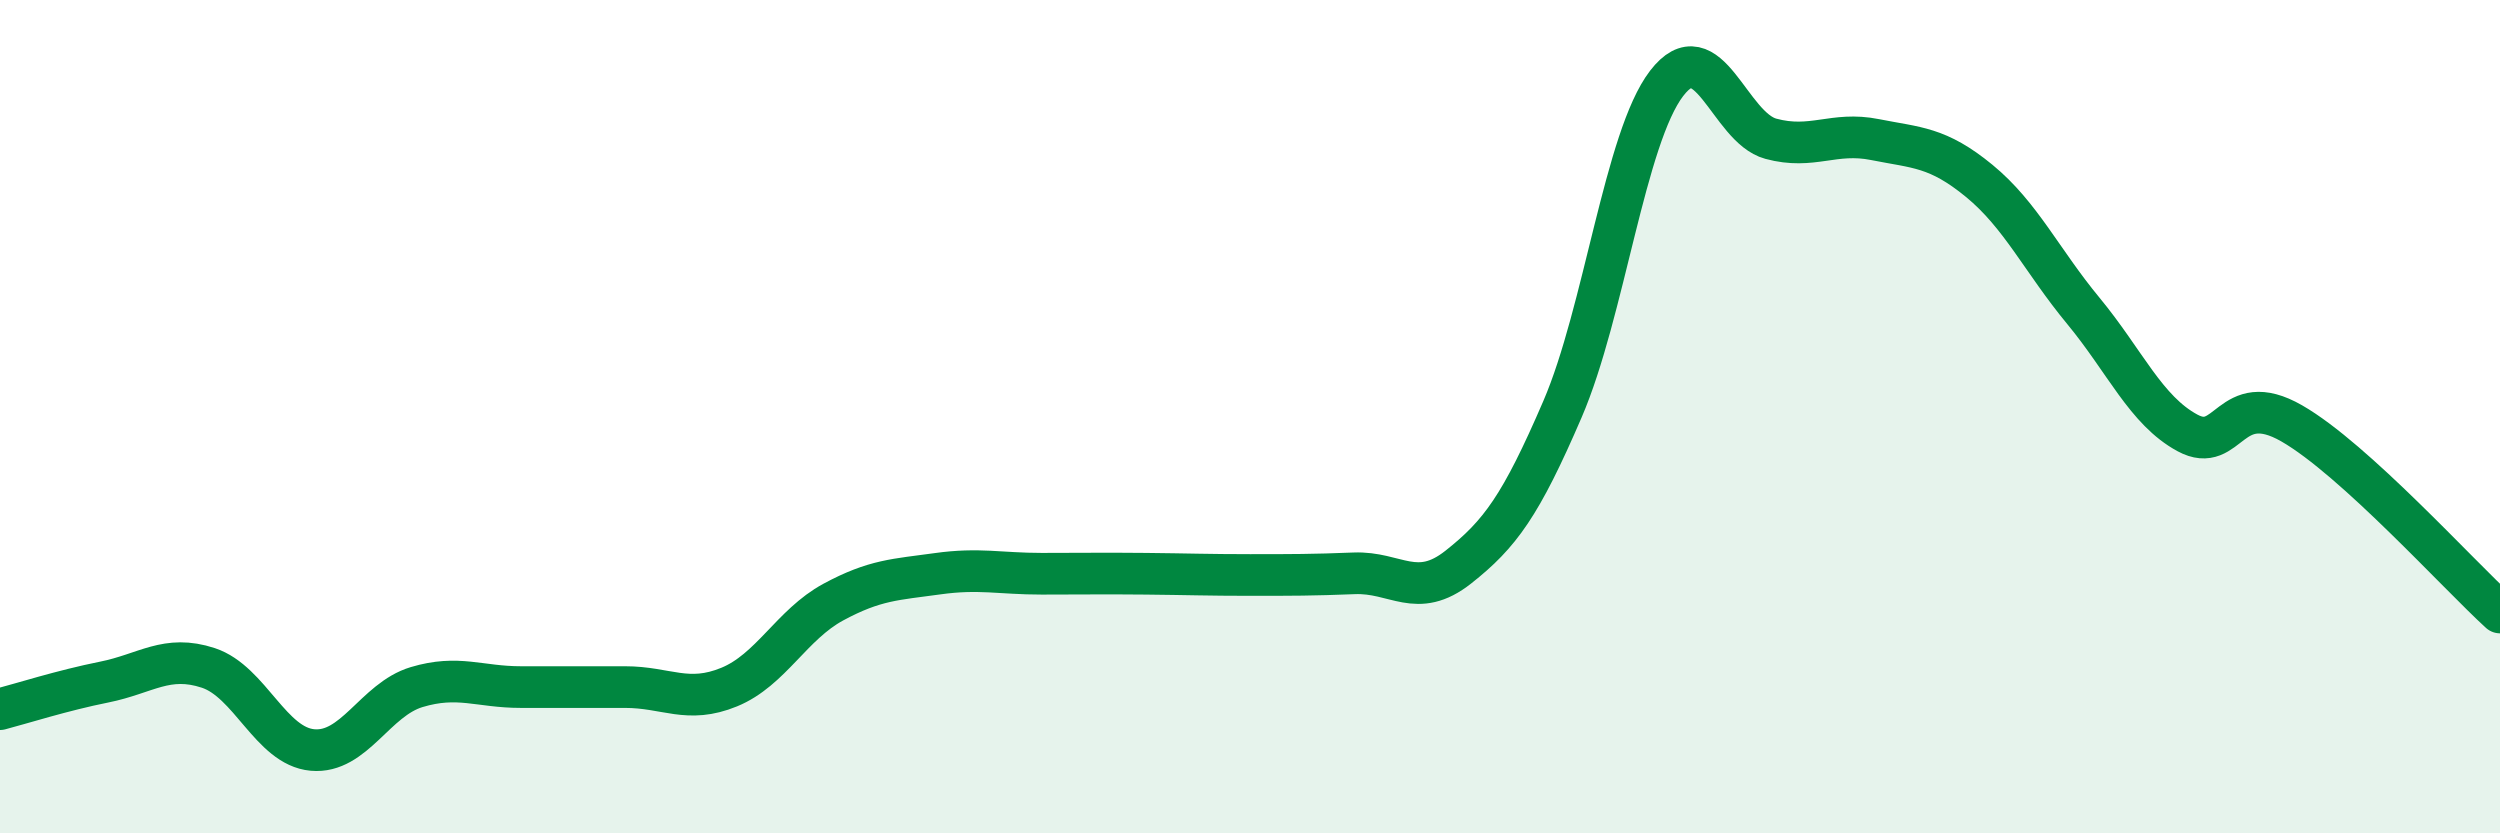 
    <svg width="60" height="20" viewBox="0 0 60 20" xmlns="http://www.w3.org/2000/svg">
      <path
        d="M 0,17.02 C 0.5,16.89 1.5,16.57 2.5,16.37 C 3.5,16.17 4,15.7 5,16.03 C 6,16.36 6.5,17.91 7.5,18 C 8.5,18.09 9,16.79 10,16.49 C 11,16.19 11.5,16.49 12.5,16.49 C 13.5,16.49 14,16.49 15,16.49 C 16,16.49 16.5,16.9 17.5,16.49 C 18.5,16.08 19,14.99 20,14.45 C 21,13.91 21.5,13.91 22.5,13.77 C 23.5,13.63 24,13.77 25,13.77 C 26,13.77 26.5,13.76 27.5,13.77 C 28.5,13.78 29,13.8 30,13.8 C 31,13.8 31.5,13.8 32.5,13.76 C 33.5,13.72 34,14.4 35,13.61 C 36,12.82 36.5,12.14 37.5,9.82 C 38.5,7.5 39,3.3 40,2 C 41,0.7 41.5,3.06 42.5,3.33 C 43.5,3.6 44,3.15 45,3.35 C 46,3.55 46.5,3.52 47.5,4.34 C 48.5,5.16 49,6.25 50,7.46 C 51,8.67 51.5,9.85 52.5,10.39 C 53.5,10.93 53.5,9.3 55,10.16 C 56.5,11.02 59,13.79 60,14.7L60 20L0 20Z"
        fill="#008740"
        opacity="0.1"
        stroke-linecap="round"
        stroke-linejoin="round"
      />
      <path
        d="M 0,17.02 C 0.5,16.89 1.5,16.57 2.5,16.37 C 3.5,16.17 4,15.7 5,16.03 C 6,16.36 6.5,17.91 7.5,18 C 8.5,18.09 9,16.79 10,16.49 C 11,16.19 11.5,16.49 12.5,16.49 C 13.5,16.49 14,16.49 15,16.49 C 16,16.49 16.5,16.9 17.5,16.49 C 18.5,16.08 19,14.99 20,14.45 C 21,13.91 21.5,13.91 22.5,13.77 C 23.5,13.63 24,13.77 25,13.77 C 26,13.77 26.5,13.76 27.5,13.77 C 28.5,13.78 29,13.8 30,13.8 C 31,13.8 31.5,13.8 32.5,13.76 C 33.5,13.72 34,14.4 35,13.61 C 36,12.82 36.5,12.14 37.5,9.82 C 38.5,7.5 39,3.3 40,2 C 41,0.7 41.5,3.06 42.5,3.33 C 43.5,3.6 44,3.15 45,3.35 C 46,3.55 46.5,3.52 47.5,4.34 C 48.5,5.16 49,6.25 50,7.46 C 51,8.67 51.5,9.85 52.5,10.39 C 53.5,10.93 53.5,9.3 55,10.16 C 56.5,11.02 59,13.79 60,14.7"
        stroke="#008740"
        stroke-width="1"
        fill="none"
        stroke-linecap="round"
        stroke-linejoin="round"
      />
    </svg>
  